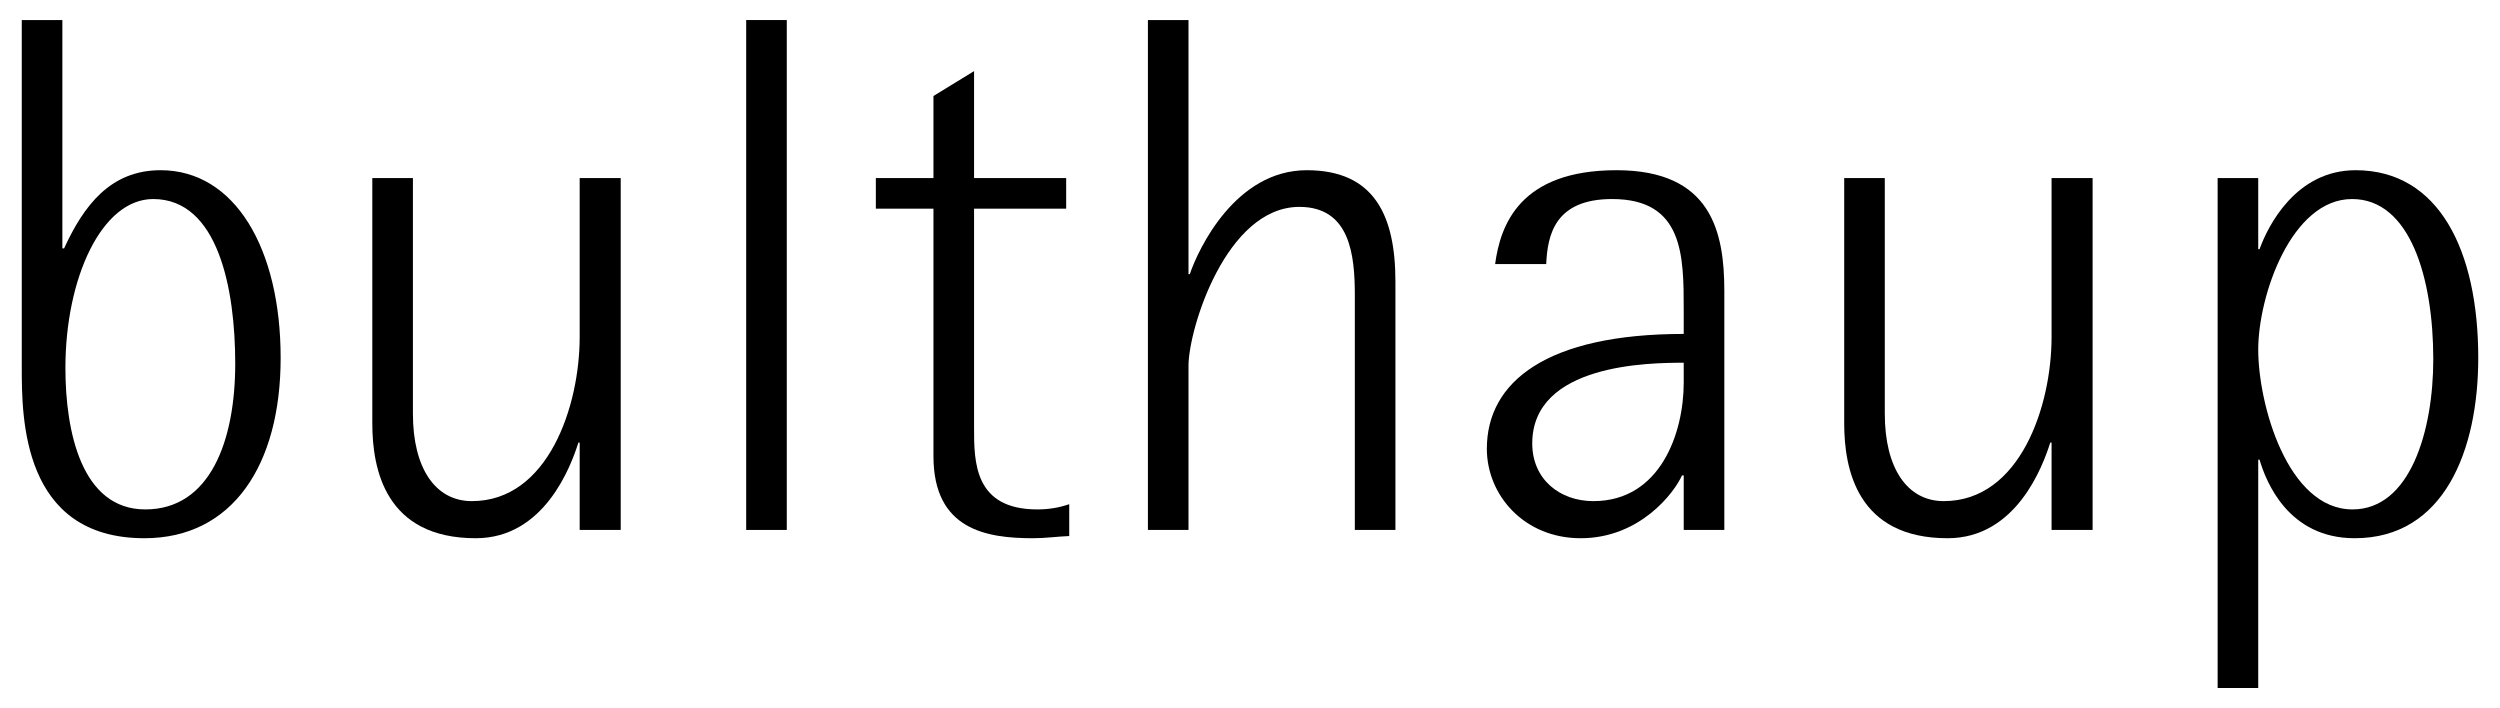 <?xml version="1.0" encoding="UTF-8" standalone="no"?><svg xmlns:svg="http://www.w3.org/2000/svg" xmlns="http://www.w3.org/2000/svg" version="1.0" width="1024" height="290" viewBox="-1.121 -1.121 139.619 39.595" id="svg8883"><defs id="defs8885"/><path d="M 2.271,0 L 0,0 L 0,19.434 C 0,22.192 0,28.979 6.86,28.979 C 11.792,28.979 14.478,24.878 14.478,18.896 C 14.478,12.769 11.914,8.398 7.764,8.398 C 4.956,8.398 3.467,10.376 2.368,12.769 L 2.271,12.769 L 2.271,0 z M 2.441,19.458 C 2.441,14.429 4.468,10.01 7.349,10.01 C 10.986,10.01 11.938,15.039 11.938,19.214 C 11.938,23.511 10.547,27.368 6.909,27.368 C 3.345,27.368 2.441,23.022 2.441,19.458 z" id="path8380" style="fill:#000000;fill-opacity:1;fill-rule:nonzero;stroke:none"/><path d="M 31.201,28.516 L 33.496,28.516 L 33.496,8.838 L 31.201,8.838 L 31.201,17.725 C 31.201,21.582 29.443,26.904 25.171,26.904 C 23.12,26.904 21.875,25.049 21.875,22.021 L 21.875,8.838 L 19.604,8.838 L 19.604,22.559 C 19.604,25.122 20.337,28.979 25.391,28.979 C 29.224,28.979 30.713,24.951 31.128,23.633 L 31.201,23.633 L 31.201,28.516 z" id="path8382" style="fill:#000000;fill-opacity:1;fill-rule:nonzero;stroke:none"/><path d="M 40.513,28.516 L 42.783,28.516 L 42.783,0 L 40.513,0 L 40.513,28.516 z" id="path8384" style="fill:#000000;fill-opacity:1;fill-rule:nonzero;stroke:none"/><path d="M 58.579,27.075 C 58.018,27.27 57.432,27.368 56.797,27.368 C 53.257,27.368 53.257,24.707 53.257,22.803 L 53.257,10.547 L 58.408,10.547 L 58.408,8.838 L 53.257,8.838 L 53.257,2.856 L 50.986,4.248 L 50.986,8.838 L 47.764,8.838 L 47.764,10.547 L 50.986,10.547 L 50.986,24.39 C 50.986,28.516 53.965,28.979 56.553,28.979 C 57.261,28.979 57.92,28.882 58.579,28.857 L 58.579,27.075 z" id="path8386" style="fill:#000000;fill-opacity:1;fill-rule:nonzero;stroke:none"/><path d="M 62.979,28.516 L 65.249,28.516 L 65.249,19.336 C 65.249,17.285 67.349,10.449 71.45,10.449 C 74.282,10.449 74.551,13.135 74.551,15.381 L 74.551,28.516 L 76.821,28.516 L 76.821,14.624 C 76.821,10.913 75.625,8.398 71.865,8.398 C 67.886,8.398 65.811,12.769 65.322,14.209 L 65.249,14.209 L 65.249,0 L 62.979,0 L 62.979,28.516 z" id="path8388" style="fill:#000000;fill-opacity:1;fill-rule:nonzero;stroke:none"/><path d="M 92.944,28.516 L 95.215,28.516 L 95.215,15.161 C 95.215,11.865 94.507,8.398 89.185,8.398 C 83.765,8.398 82.69,11.475 82.397,13.647 L 85.254,13.647 C 85.327,12.012 85.742,10.01 88.94,10.01 C 92.944,10.01 92.944,13.184 92.944,16.235 L 92.944,17.554 C 85.303,17.554 81.934,20.215 81.934,23.975 C 81.934,26.562 84.009,28.979 87.183,28.979 C 90.503,28.979 92.432,26.416 92.847,25.464 L 92.944,25.464 L 92.944,28.516 z M 92.944,20.288 C 92.944,23.071 91.65,26.904 87.891,26.904 C 85.986,26.904 84.473,25.659 84.473,23.682 C 84.473,19.214 91.04,19.165 92.944,19.165 L 92.944,20.288 z" id="path8390" style="fill:#000000;fill-opacity:1;fill-rule:nonzero;stroke:none"/><path d="M 113.516,28.516 L 115.811,28.516 L 115.811,8.838 L 113.516,8.838 L 113.516,17.725 C 113.516,21.582 111.758,26.904 107.485,26.904 C 105.435,26.904 104.189,25.049 104.189,22.021 L 104.189,8.838 L 101.919,8.838 L 101.919,22.559 C 101.919,25.122 102.651,28.979 107.705,28.979 C 111.538,28.979 113.027,24.951 113.442,23.633 L 113.516,23.633 L 113.516,28.516 z" id="path8392" style="fill:#000000;fill-opacity:1;fill-rule:nonzero;stroke:none"/><path d="M 122.803,37.354 L 125.073,37.354 L 125.073,24.585 L 125.146,24.585 C 125.513,25.83 126.758,28.979 130.469,28.979 C 135.474,28.979 137.378,24.048 137.378,18.896 C 137.378,12.891 135.181,8.398 130.518,8.398 C 127.173,8.398 125.61,11.523 125.146,12.817 L 125.073,12.817 L 125.073,8.838 L 122.803,8.838 L 122.803,37.354 z M 125.073,18.433 C 125.073,15.405 126.929,10.01 130.322,10.01 C 133.569,10.01 134.863,14.429 134.863,18.97 C 134.863,22.974 133.569,27.368 130.347,27.368 C 126.709,27.368 125.073,21.484 125.073,18.433 z" id="path8394" style="fill:#000000;fill-opacity:1;fill-rule:nonzero;stroke:none"/></svg>